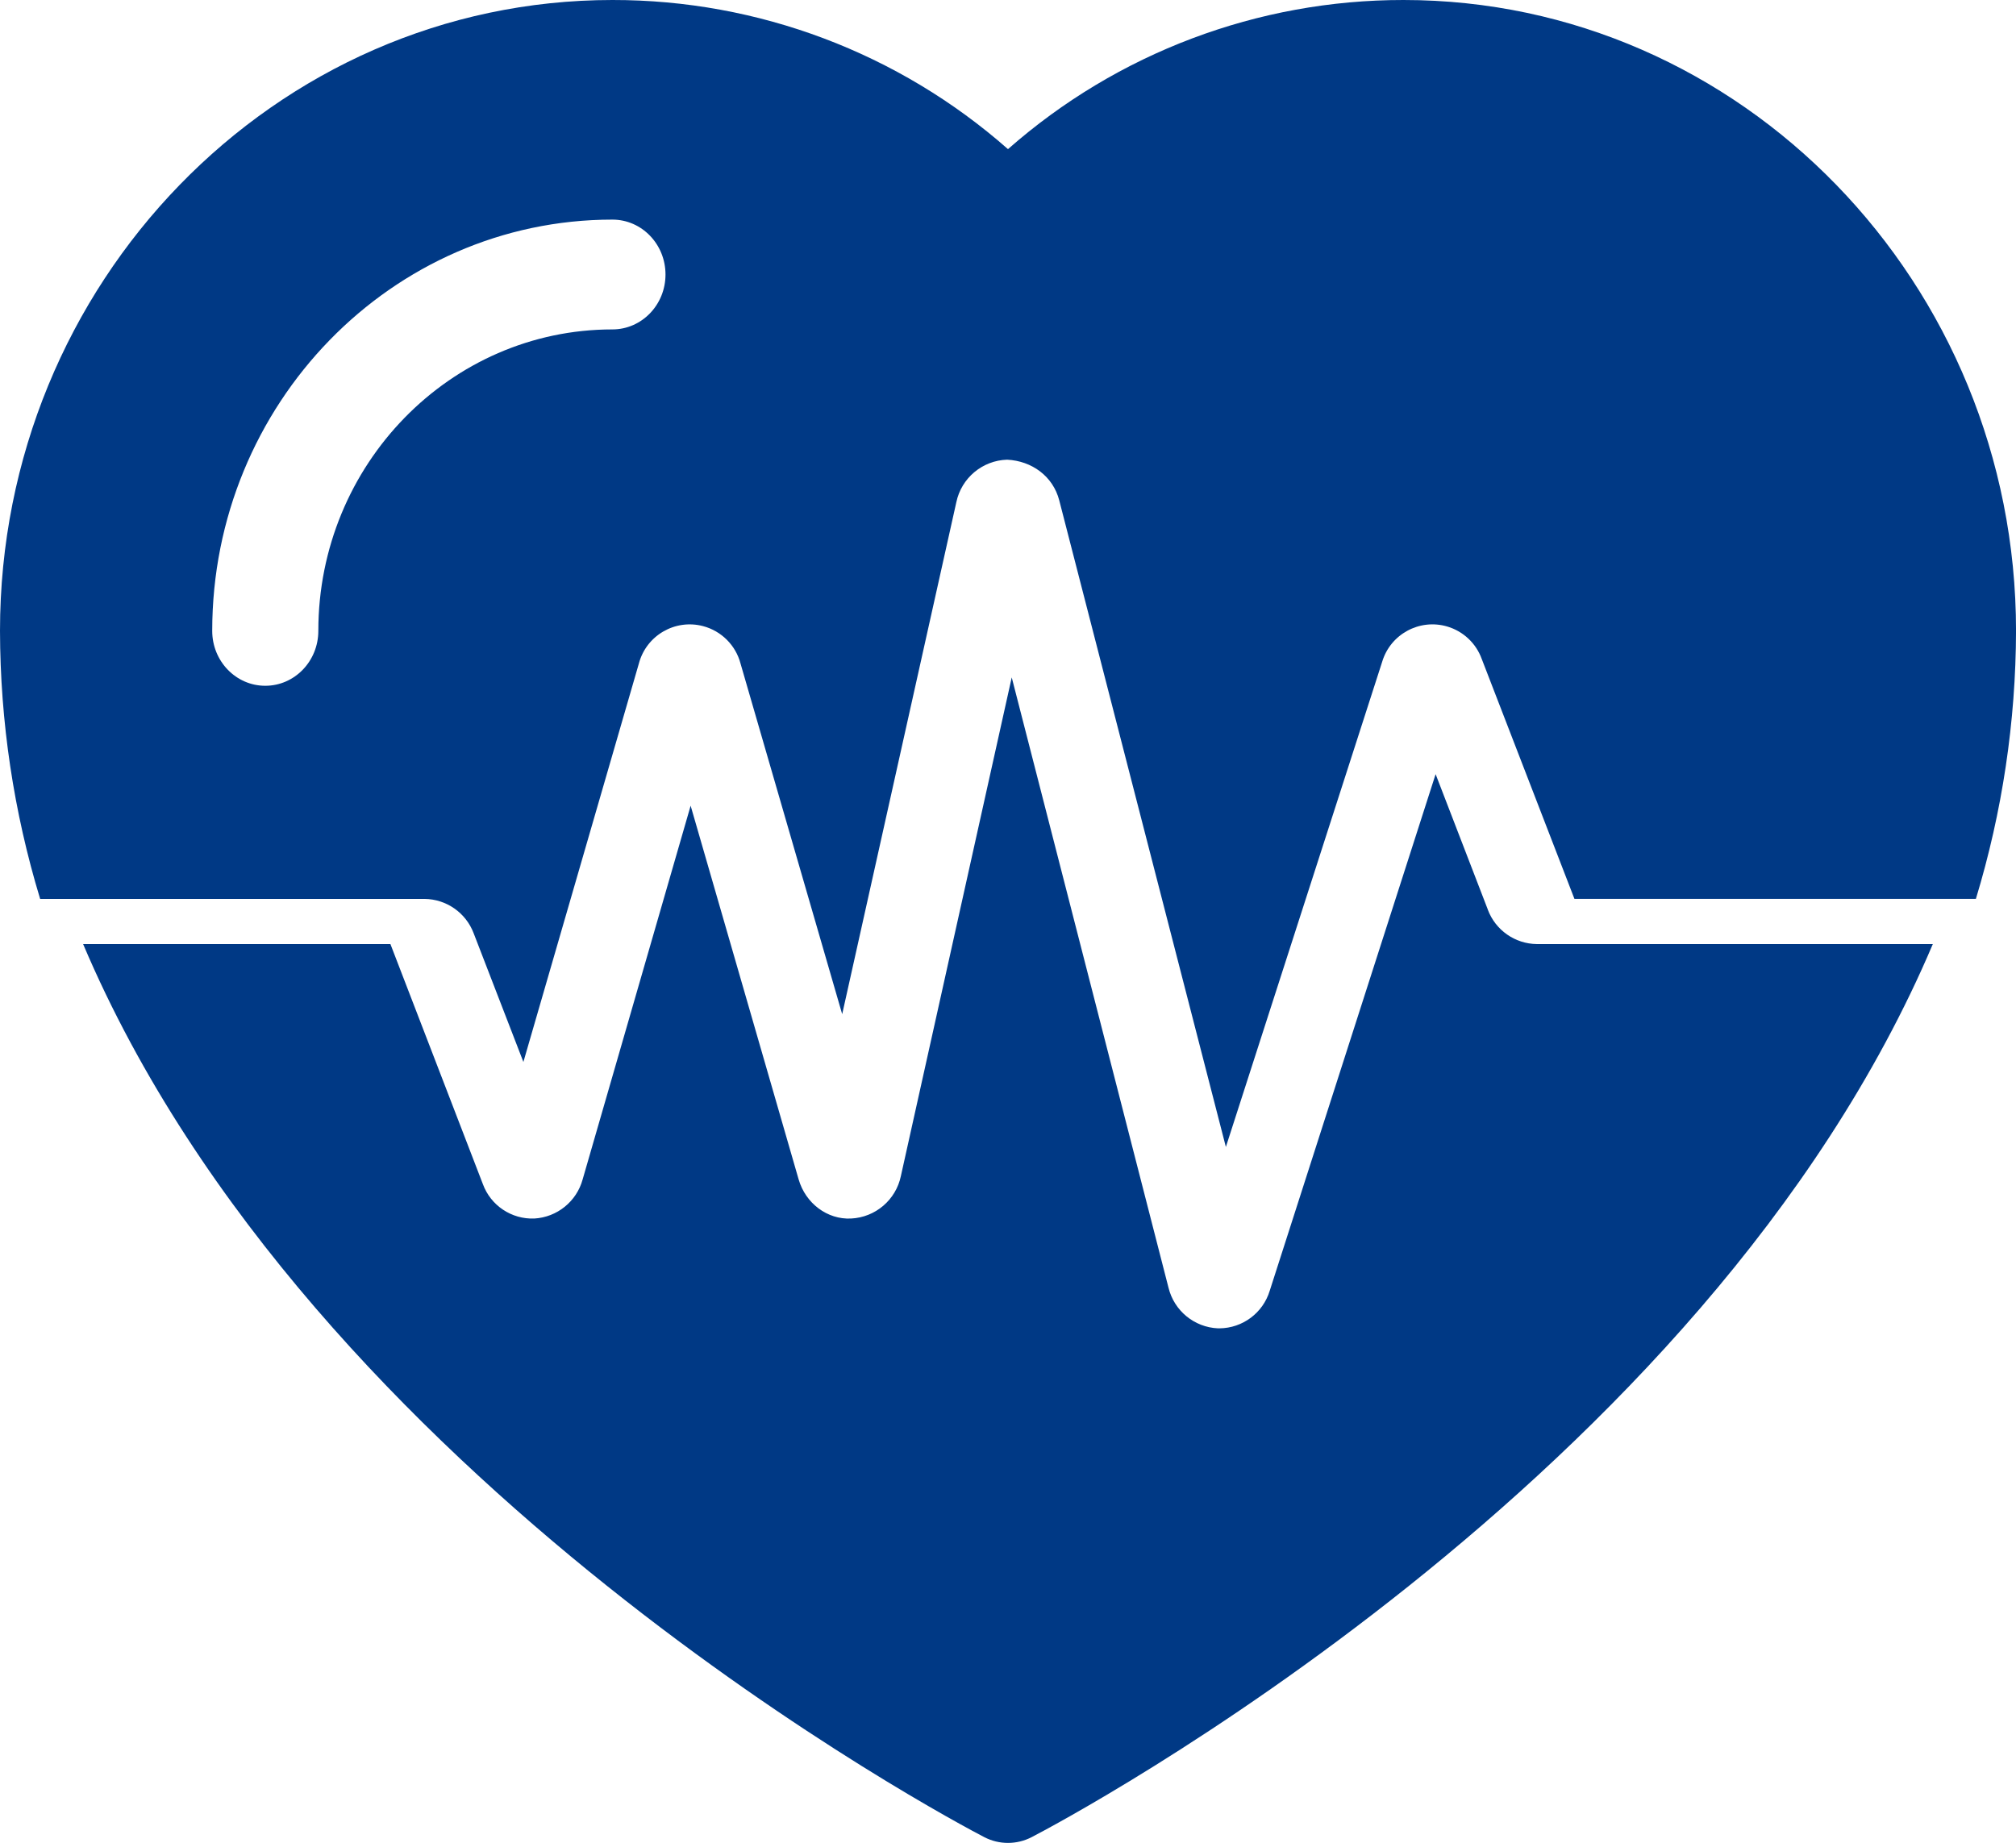 <?xml version="1.0" encoding="UTF-8"?><svg id="Layer_1" xmlns="http://www.w3.org/2000/svg" viewBox="0 0 693.47 634.06"><defs><style>.cls-1{fill:none;}.cls-1,.cls-2{stroke-width:0px;}.cls-2{fill:#003985;}</style></defs><path class="cls-1" d="M210.67,75.56c-75.92,0-137.67,63.48-137.67,141.5,0,10.43,8.16,18.89,18.25,18.89s18.25-8.46,18.25-18.89c0-57.2,45.39-103.72,101.17-103.72,10.09,0,18.25-8.46,18.25-18.89s-8.16-18.89-18.25-18.89Z"/><path class="cls-2" d="M482.8,0c-50.09-.05-98.48,18.2-136.07,51.31C309.16,18.2,260.78-.05,210.7,0h-.04C94.51,0,0,97.37,0,217.06c.07,31.25,4.72,62.32,13.81,92.22h132.19c7.56.07,14.3,4.79,16.95,11.87l17.09,44.23,39.72-137.08c2.55-9.66,12.44-15.42,22.1-12.87,6.29,1.66,11.21,6.58,12.87,12.87l34.97,120.64,39.26-176.14c1.74-8.33,8.97-14.39,17.48-14.64,8.45.42,15.77,5.64,17.93,14.02l57.31,222.44,53.75-166.88c2.83-9.55,12.88-15,22.43-12.17,5.48,1.63,9.87,5.75,11.82,11.12l31.9,82.58h138.09c9.08-29.9,13.73-60.97,13.81-92.22C693.47,97.37,598.97,0,482.8,0ZM210.67,113.34c-55.78,0-101.17,46.52-101.17,103.72,0,10.43-8.16,18.89-18.25,18.89s-18.25-8.46-18.25-18.89c0-78.02,61.75-141.5,137.67-141.5,10.09,0,18.25,8.46,18.25,18.89s-8.17,18.89-18.25,18.89Z"/><path class="cls-2" d="M511.78,312.93l-17.95-46.57-57.07,177.76c-2.32,7.6-9.3,12.83-17.25,12.91-.18,0-.37,0-.55,0-8.16-.36-15.1-6.07-17.02-14.01l-53.92-209.95-38.13,171.55c-1.71,8.22-8.76,14.23-17.15,14.63-8.16.41-15.65-5.24-18.02-13.46l-37.15-128.58-37.15,128.59c-2.08,7.58-8.76,12.99-16.61,13.45-7.85.31-15.01-4.48-17.71-11.85l-31.8-82.58H28.59c78.42,184.93,298.68,301.4,310,307.28,5.1,2.64,11.17,2.64,16.27,0,11.32-5.88,231.58-122.35,310-307.28h-136.2c-7.54-.08-14.26-4.8-16.89-11.87Z"/></svg>